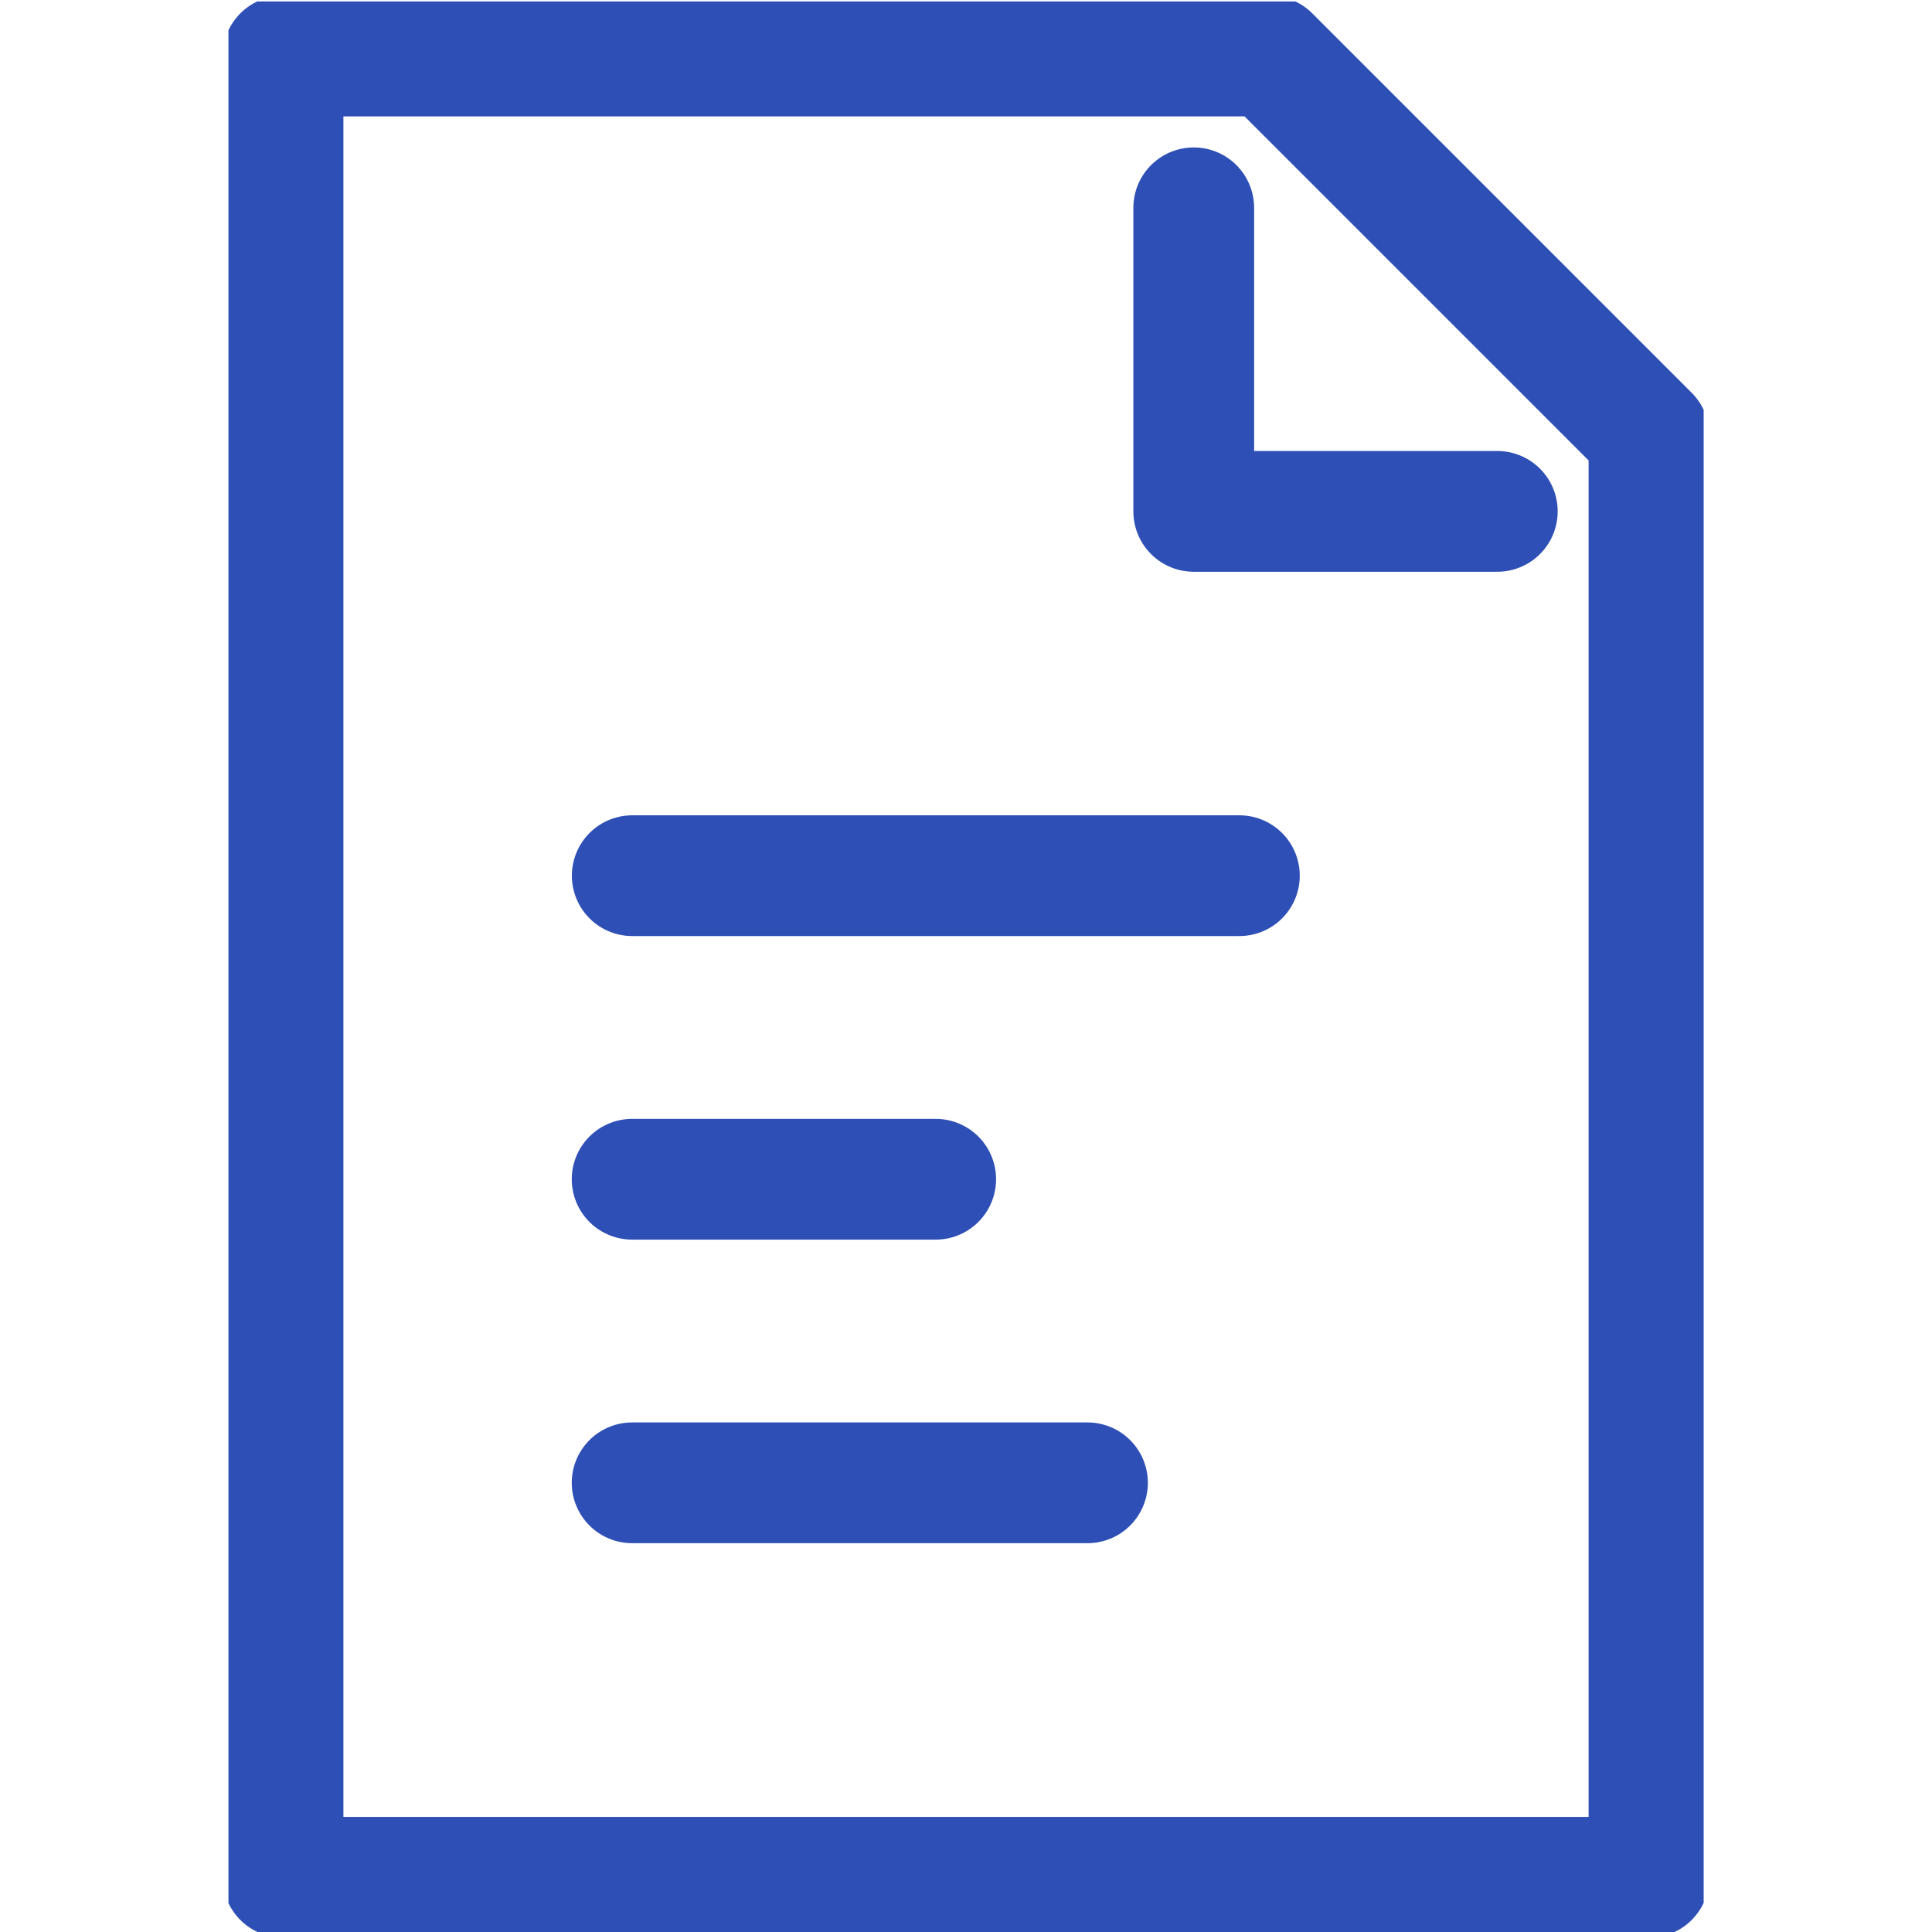 <svg xmlns="http://www.w3.org/2000/svg" width="16" height="16" data-name="グループ 8622"><defs><clipPath id="a"><path fill="none" stroke="#2e4fb5" d="M0 0h12.217v15.988H0z" data-name="長方形 13864"/></clipPath></defs><path fill="none" d="M0 0h16v16H0z" data-name="長方形 13749"/><g data-name="グループ 8816"><g data-name="グループ 8815"><g clip-path="url(#a)" data-name="グループ 8814" transform="translate(1.892 .012)"><path fill="none" stroke="#2e4fb5" stroke-linecap="round" stroke-linejoin="round" d="M.452.452h8.17l3.142 3.142v11.941H.452Z" data-name="パス 495"/></g></g><path fill="none" stroke="#2e4fb5" stroke-linecap="round" stroke-linejoin="round" d="M12.4 4.235H9.886V1.721" data-name="パス 496"/><path fill="none" stroke="#2e4fb5" stroke-linecap="round" stroke-linejoin="round" d="M10.264 7.252H5.236" data-name="線 44"/><path fill="none" stroke="#2e4fb5" stroke-linecap="round" stroke-linejoin="round" d="M7.749 9.766H5.235" data-name="線 45"/><path fill="none" stroke="#2e4fb5" stroke-linecap="round" stroke-linejoin="round" d="M9.006 12.28H5.235" data-name="線 46"/></g></svg>